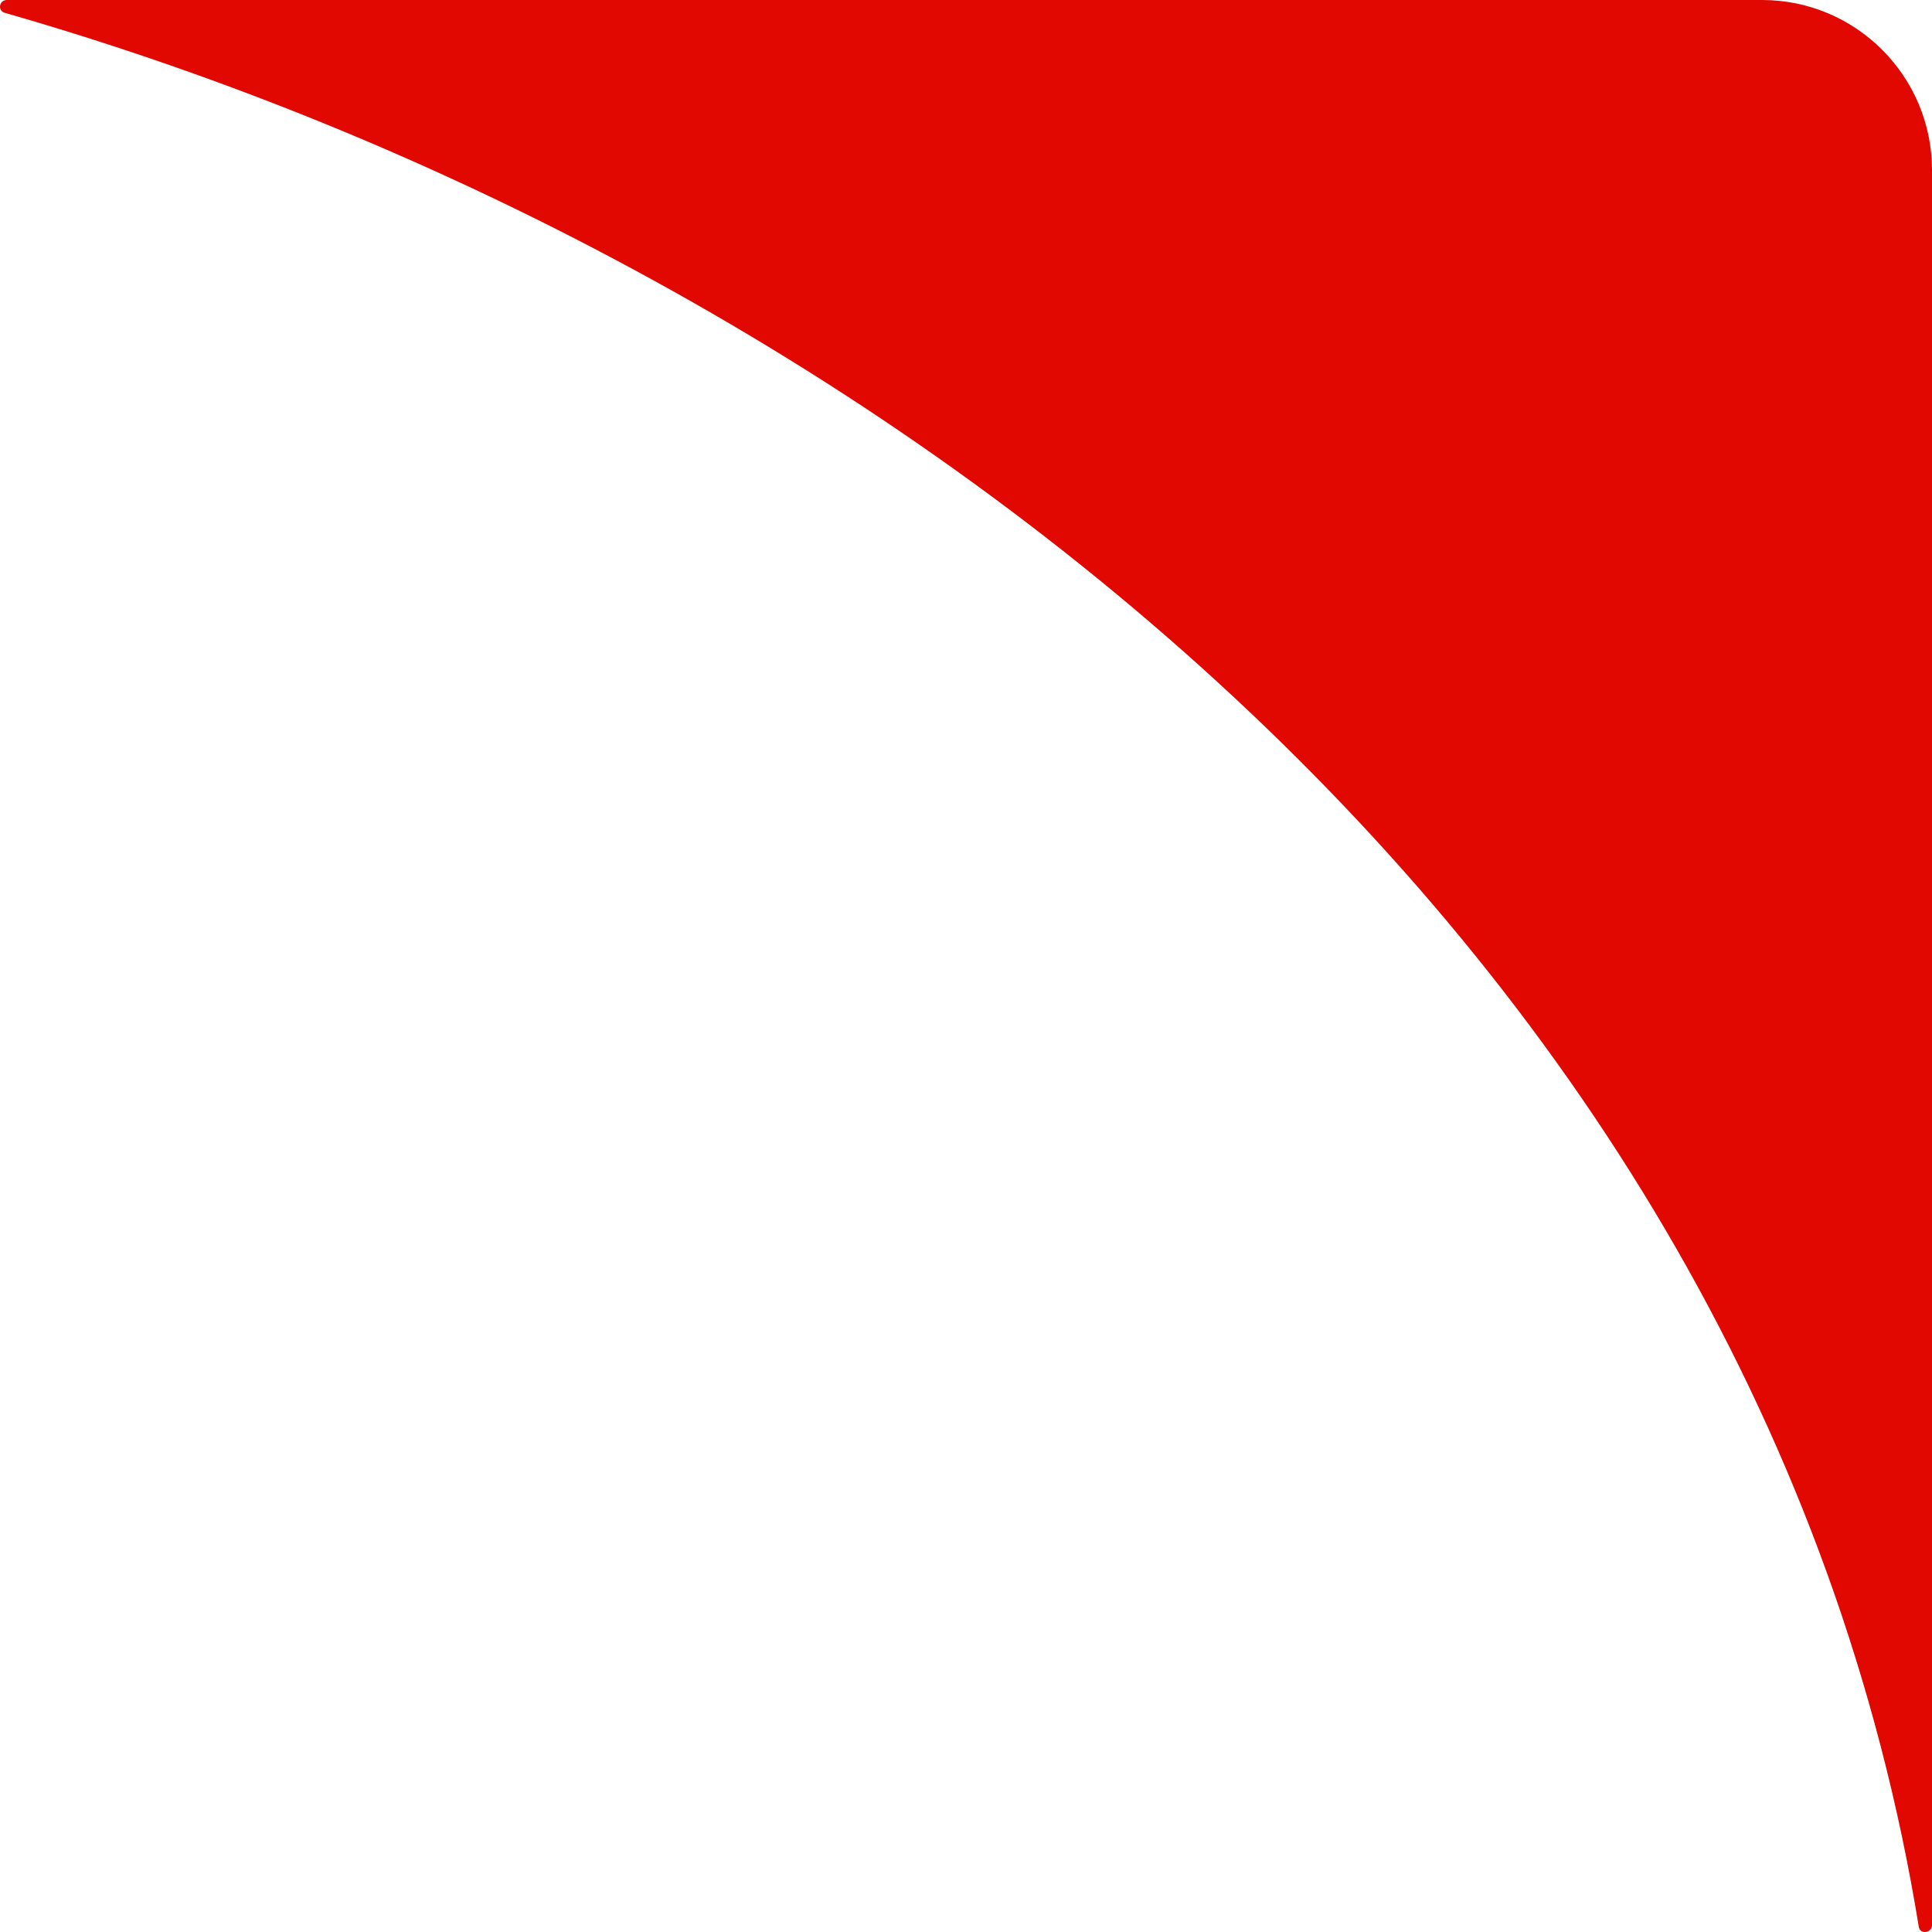 <svg width="57" height="57" viewBox="0 0 57 57" fill="none" xmlns="http://www.w3.org/2000/svg">
<path d="M51.986 0C54.755 0 57 2.248 57 5.02V56.797C57 57.027 56.651 57.083 56.611 56.852C51.898 27.834 26.151 7.84 0.15 0.381C-0.08 0.326 -0.033 0 0.205 0H51.986Z" fill="#E00800"/>
</svg>
